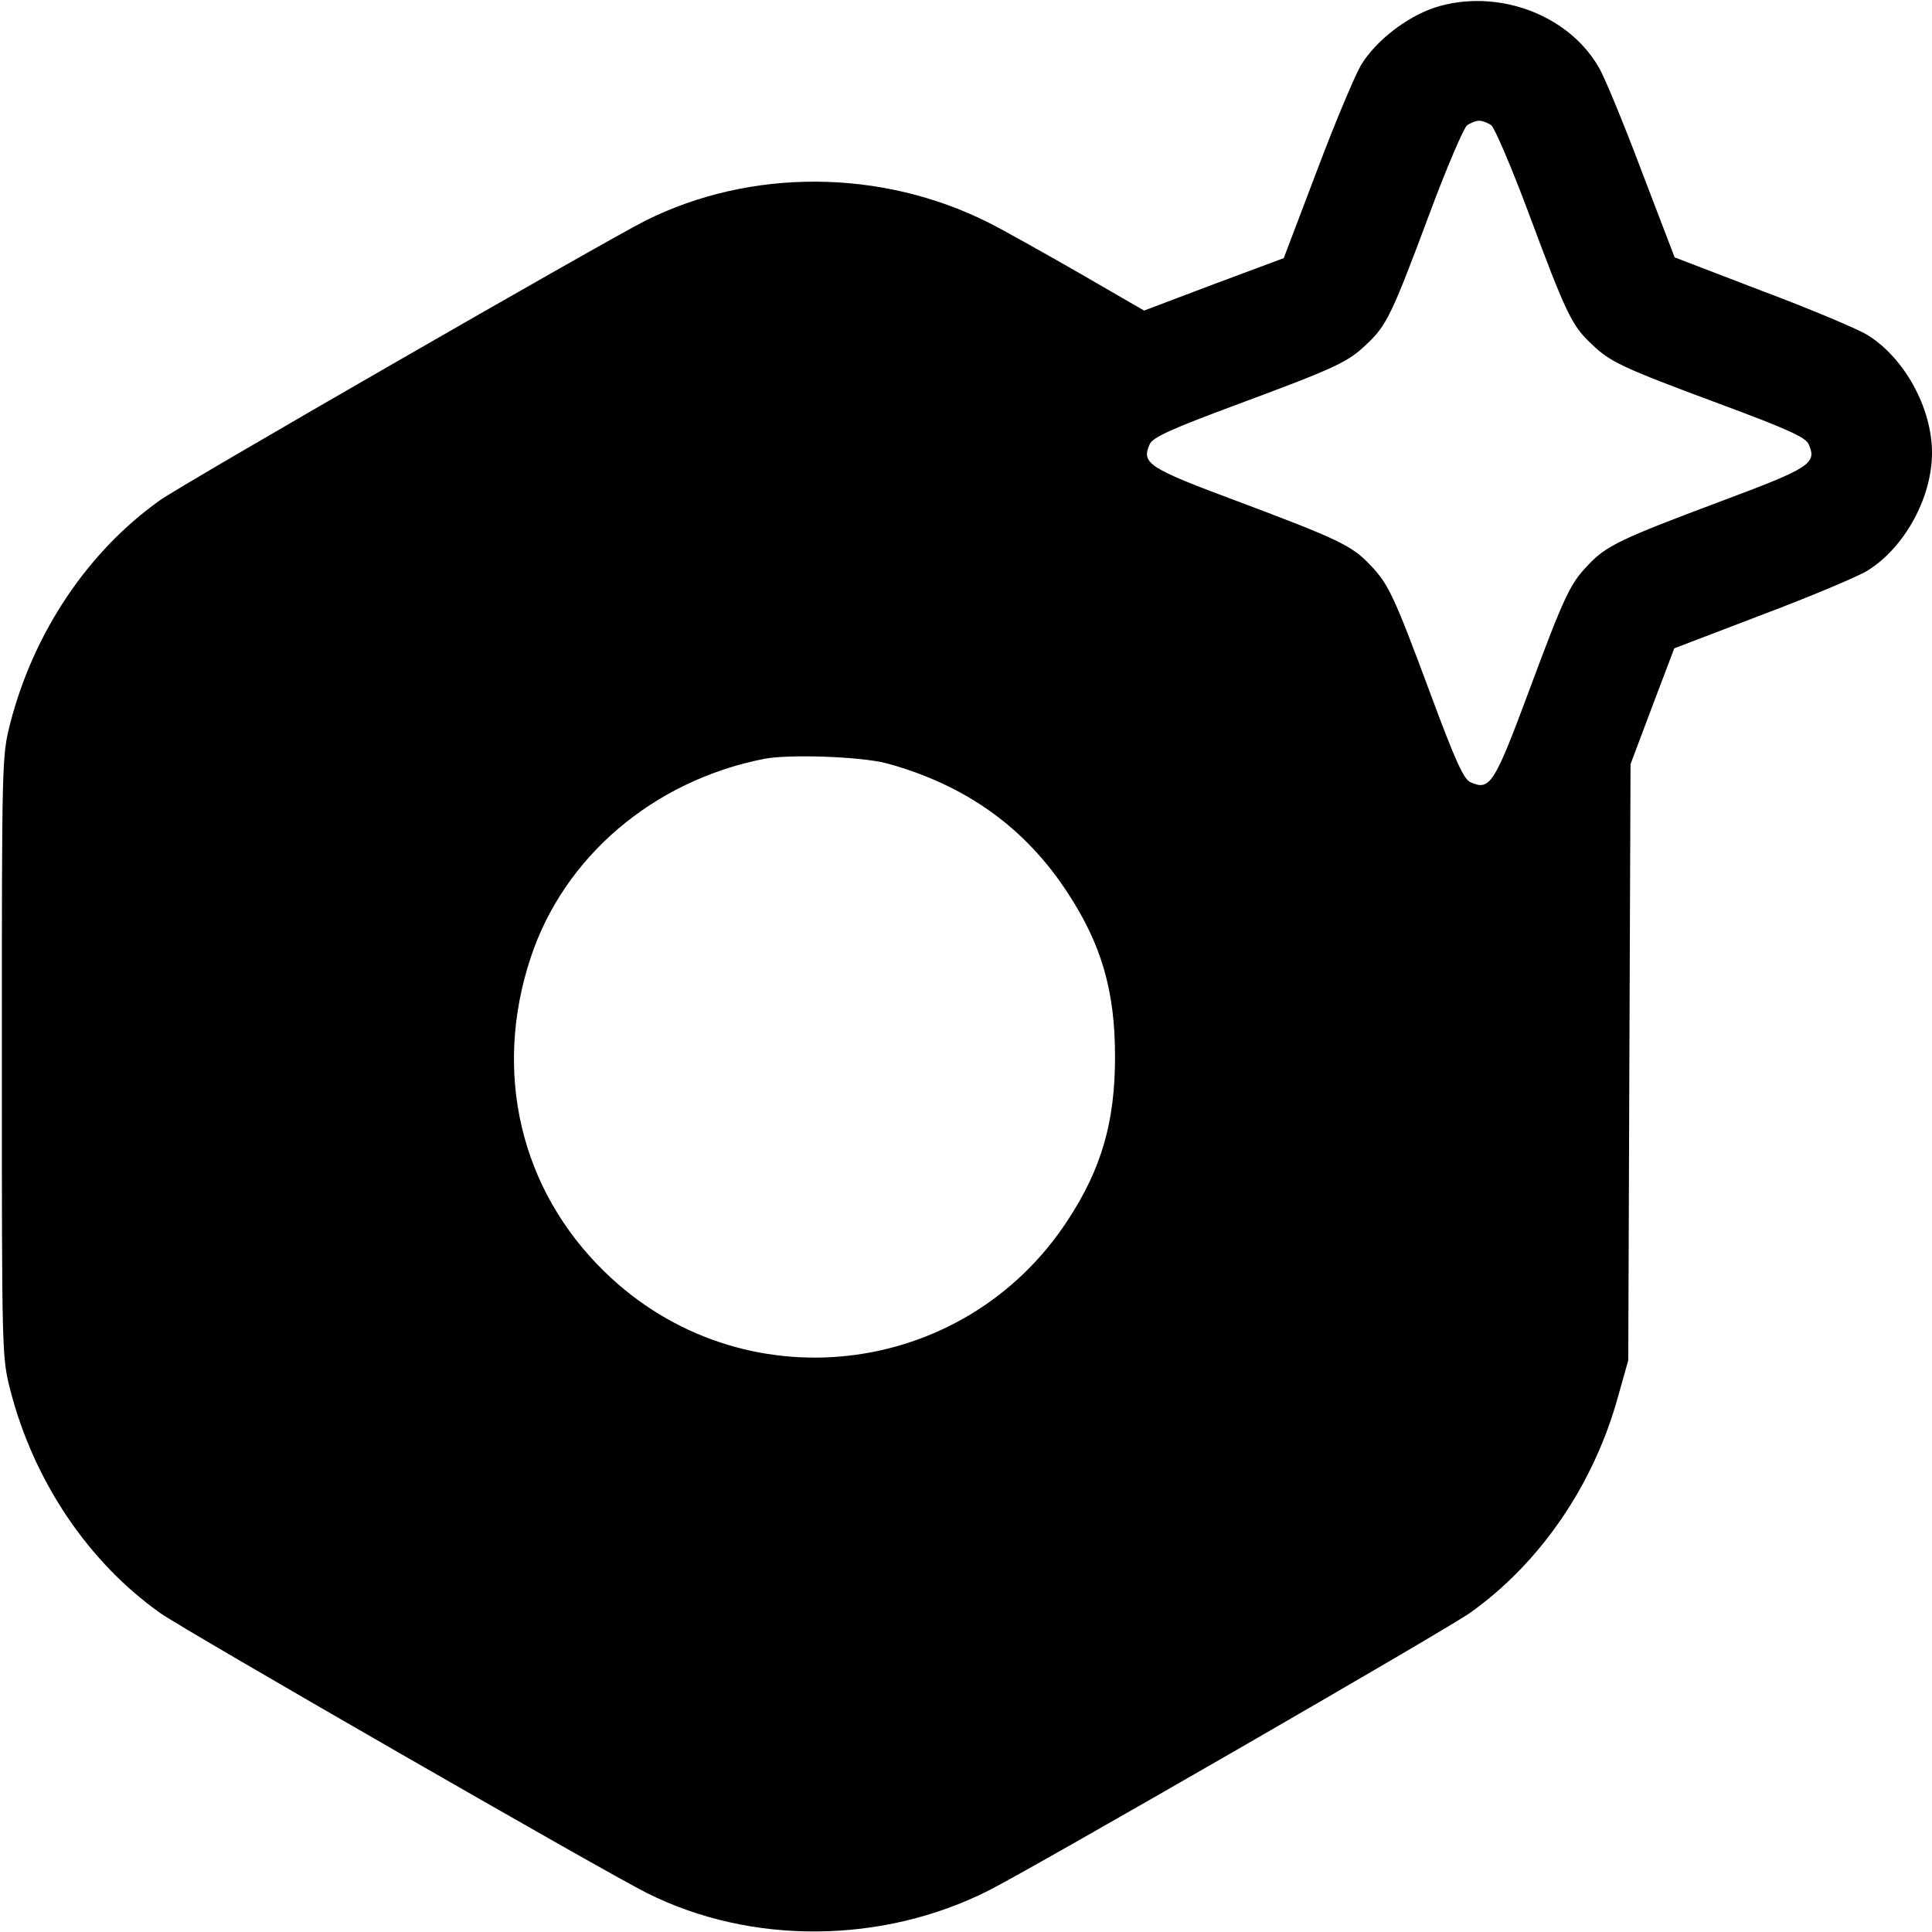 <svg width="28" height="28" viewBox="0 0 28 28" fill="none" xmlns="http://www.w3.org/2000/svg">
<g clip-path="url(#clip0_19026_10682)">
<path d="M20.792 0.11C20.387 0.246 19.945 0.585 19.726 0.941C19.644 1.078 19.354 1.761 19.091 2.461L18.605 3.741L17.593 4.118L16.581 4.501L15.635 3.954C15.11 3.653 14.525 3.325 14.328 3.227C12.775 2.445 10.883 2.434 9.352 3.199C8.745 3.506 2.674 7 2.324 7.246C1.274 7.99 0.487 9.166 0.148 10.484C0.027 10.965 0.027 10.987 0.027 15.313C0.027 19.639 0.027 19.66 0.148 20.142C0.487 21.46 1.274 22.635 2.324 23.379C2.663 23.62 8.794 27.147 9.379 27.437C10.888 28.192 12.791 28.175 14.328 27.399C14.968 27.076 20.962 23.62 21.306 23.374C22.323 22.652 23.1 21.514 23.45 20.24L23.598 19.715L23.614 15.395L23.631 11.074L23.948 10.232L24.265 9.396L25.539 8.909C26.239 8.646 26.923 8.356 27.059 8.274C27.601 7.941 28 7.213 28 6.563C28 5.912 27.601 5.185 27.059 4.851C26.923 4.769 26.239 4.479 25.539 4.217L24.27 3.73L23.789 2.472C23.527 1.778 23.248 1.099 23.166 0.968C22.717 0.197 21.678 -0.175 20.792 0.11ZM21.613 1.816C21.662 1.854 21.913 2.439 22.165 3.117C22.701 4.556 22.783 4.72 23.062 4.982C23.335 5.245 23.488 5.321 24.932 5.857C25.905 6.218 26.168 6.338 26.212 6.437C26.337 6.716 26.239 6.781 24.932 7.268C23.488 7.81 23.28 7.908 23.018 8.187C22.756 8.46 22.679 8.613 22.143 10.057C21.656 11.364 21.591 11.463 21.312 11.337C21.213 11.293 21.093 11.031 20.732 10.057C20.196 8.613 20.119 8.46 19.857 8.187C19.595 7.908 19.387 7.81 17.943 7.268C16.636 6.781 16.538 6.716 16.663 6.437C16.707 6.338 16.97 6.218 17.943 5.857C19.387 5.321 19.54 5.245 19.813 4.982C20.092 4.72 20.174 4.556 20.71 3.117C20.962 2.439 21.213 1.854 21.262 1.816C21.306 1.783 21.388 1.75 21.438 1.75C21.487 1.75 21.569 1.783 21.613 1.816ZM12.852 11.063C13.995 11.375 14.864 11.999 15.477 12.945C15.963 13.688 16.16 14.361 16.16 15.313C16.16 16.264 15.963 16.937 15.477 17.681C13.967 19.999 10.735 20.36 8.761 18.43C7.541 17.243 7.142 15.542 7.689 13.885C8.17 12.42 9.466 11.315 11.074 10.998C11.441 10.927 12.48 10.965 12.852 11.063Z" fill="black"/>
</g>
<defs>
<clipPath id="clip0_19026_10682">
<rect width="28" height="28" fill="white"/>
</clipPath>
</defs>
</svg>
